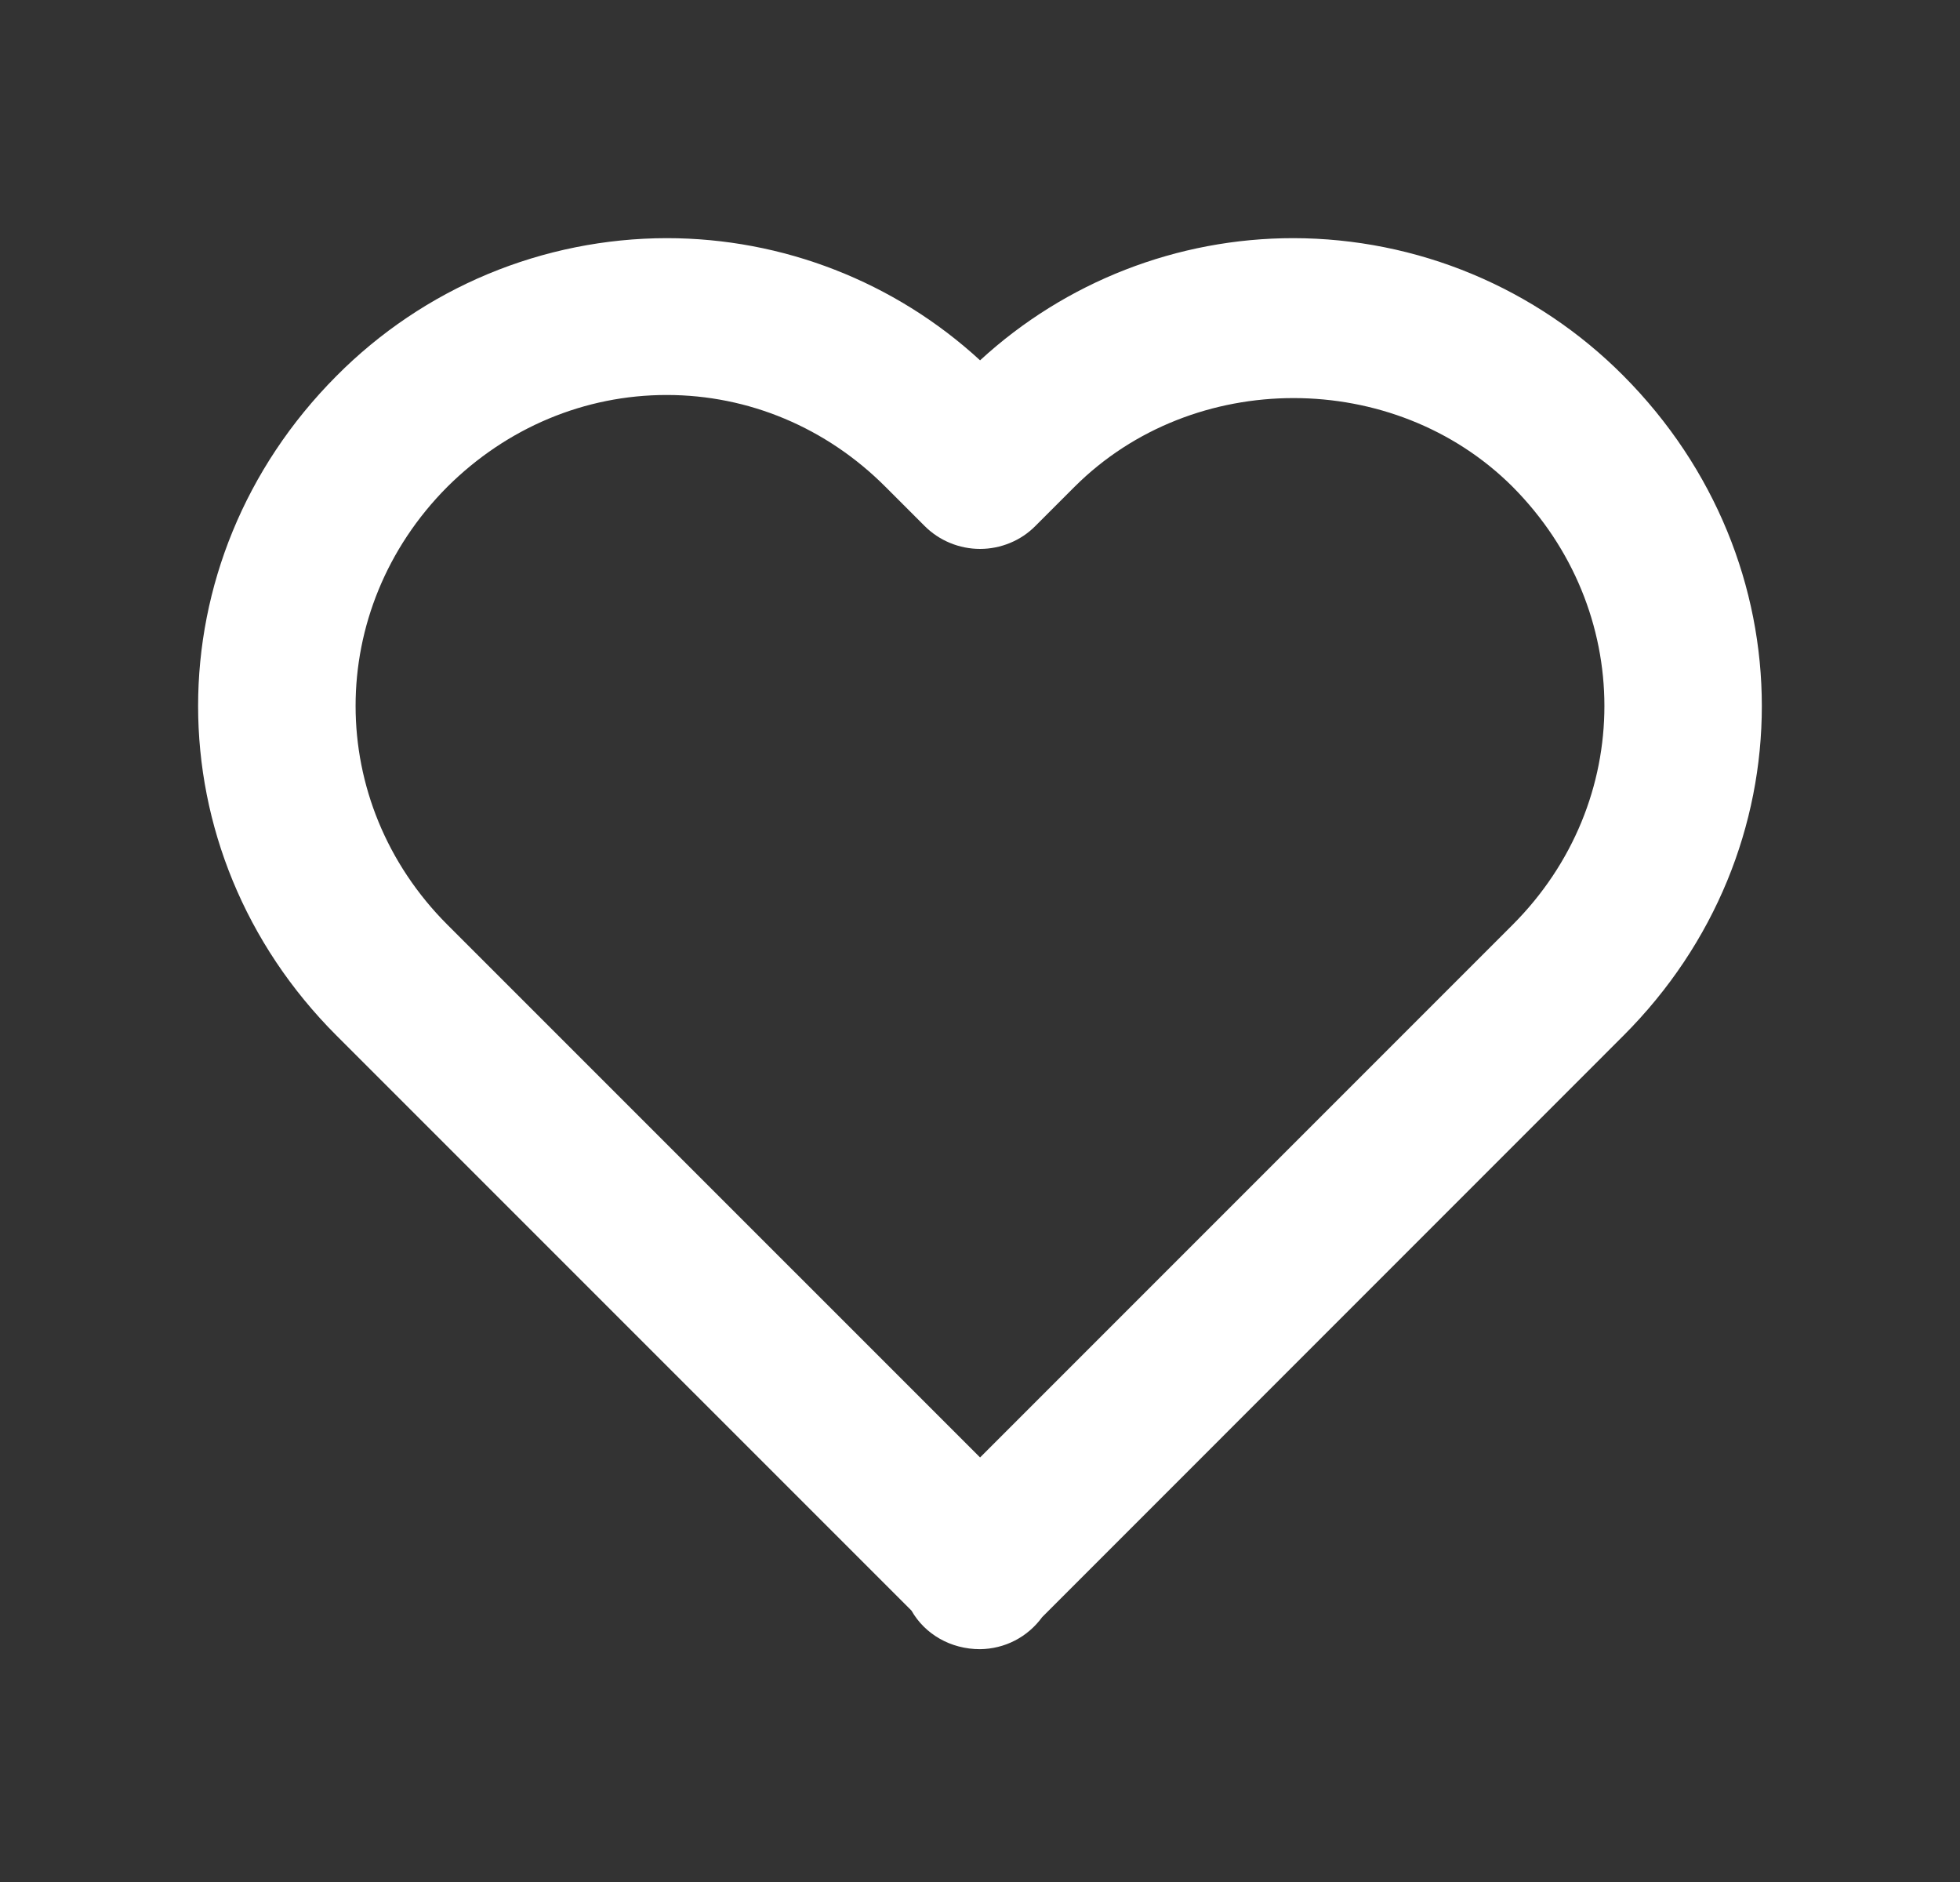 <?xml version="1.0" encoding="UTF-8"?>
<svg xmlns="http://www.w3.org/2000/svg" width="25" height="24" viewBox="0 0 25 24" fill="none">
  <rect x="0" y="0" width="25" height="24" fill="#333333" stroke="none"/>
  <path d="M12.501 4.595C11.411 3.593 9.985 3.037 8.504 3.037C7.721 3.038 6.945 3.194 6.222 3.495C5.499 3.797 4.843 4.239 4.291 4.795C1.938 7.158 1.939 10.854 4.293 13.207L11.626 20.539C11.796 20.838 12.123 21.031 12.501 21.031C12.655 21.029 12.808 20.992 12.945 20.921C13.083 20.85 13.202 20.747 13.293 20.622L20.707 13.207C23.061 10.853 23.061 7.158 20.706 4.791C20.154 4.236 19.498 3.795 18.776 3.494C18.054 3.193 17.279 3.038 16.497 3.037C15.016 3.037 13.59 3.593 12.501 4.595ZM19.291 6.205C20.855 7.776 20.855 10.23 19.294 11.793L12.501 18.586L5.707 11.793C4.145 10.23 4.146 7.776 5.705 6.209C6.465 5.453 7.459 5.037 8.504 5.037C9.549 5.037 10.54 5.453 11.293 6.207L11.793 6.707C11.886 6.8 11.996 6.874 12.118 6.924C12.239 6.974 12.369 7 12.501 7C12.632 7 12.762 6.974 12.883 6.924C13.005 6.874 13.115 6.8 13.207 6.707L13.707 6.207C15.22 4.698 17.782 4.702 19.291 6.205Z" fill="white"></path>
</svg>
